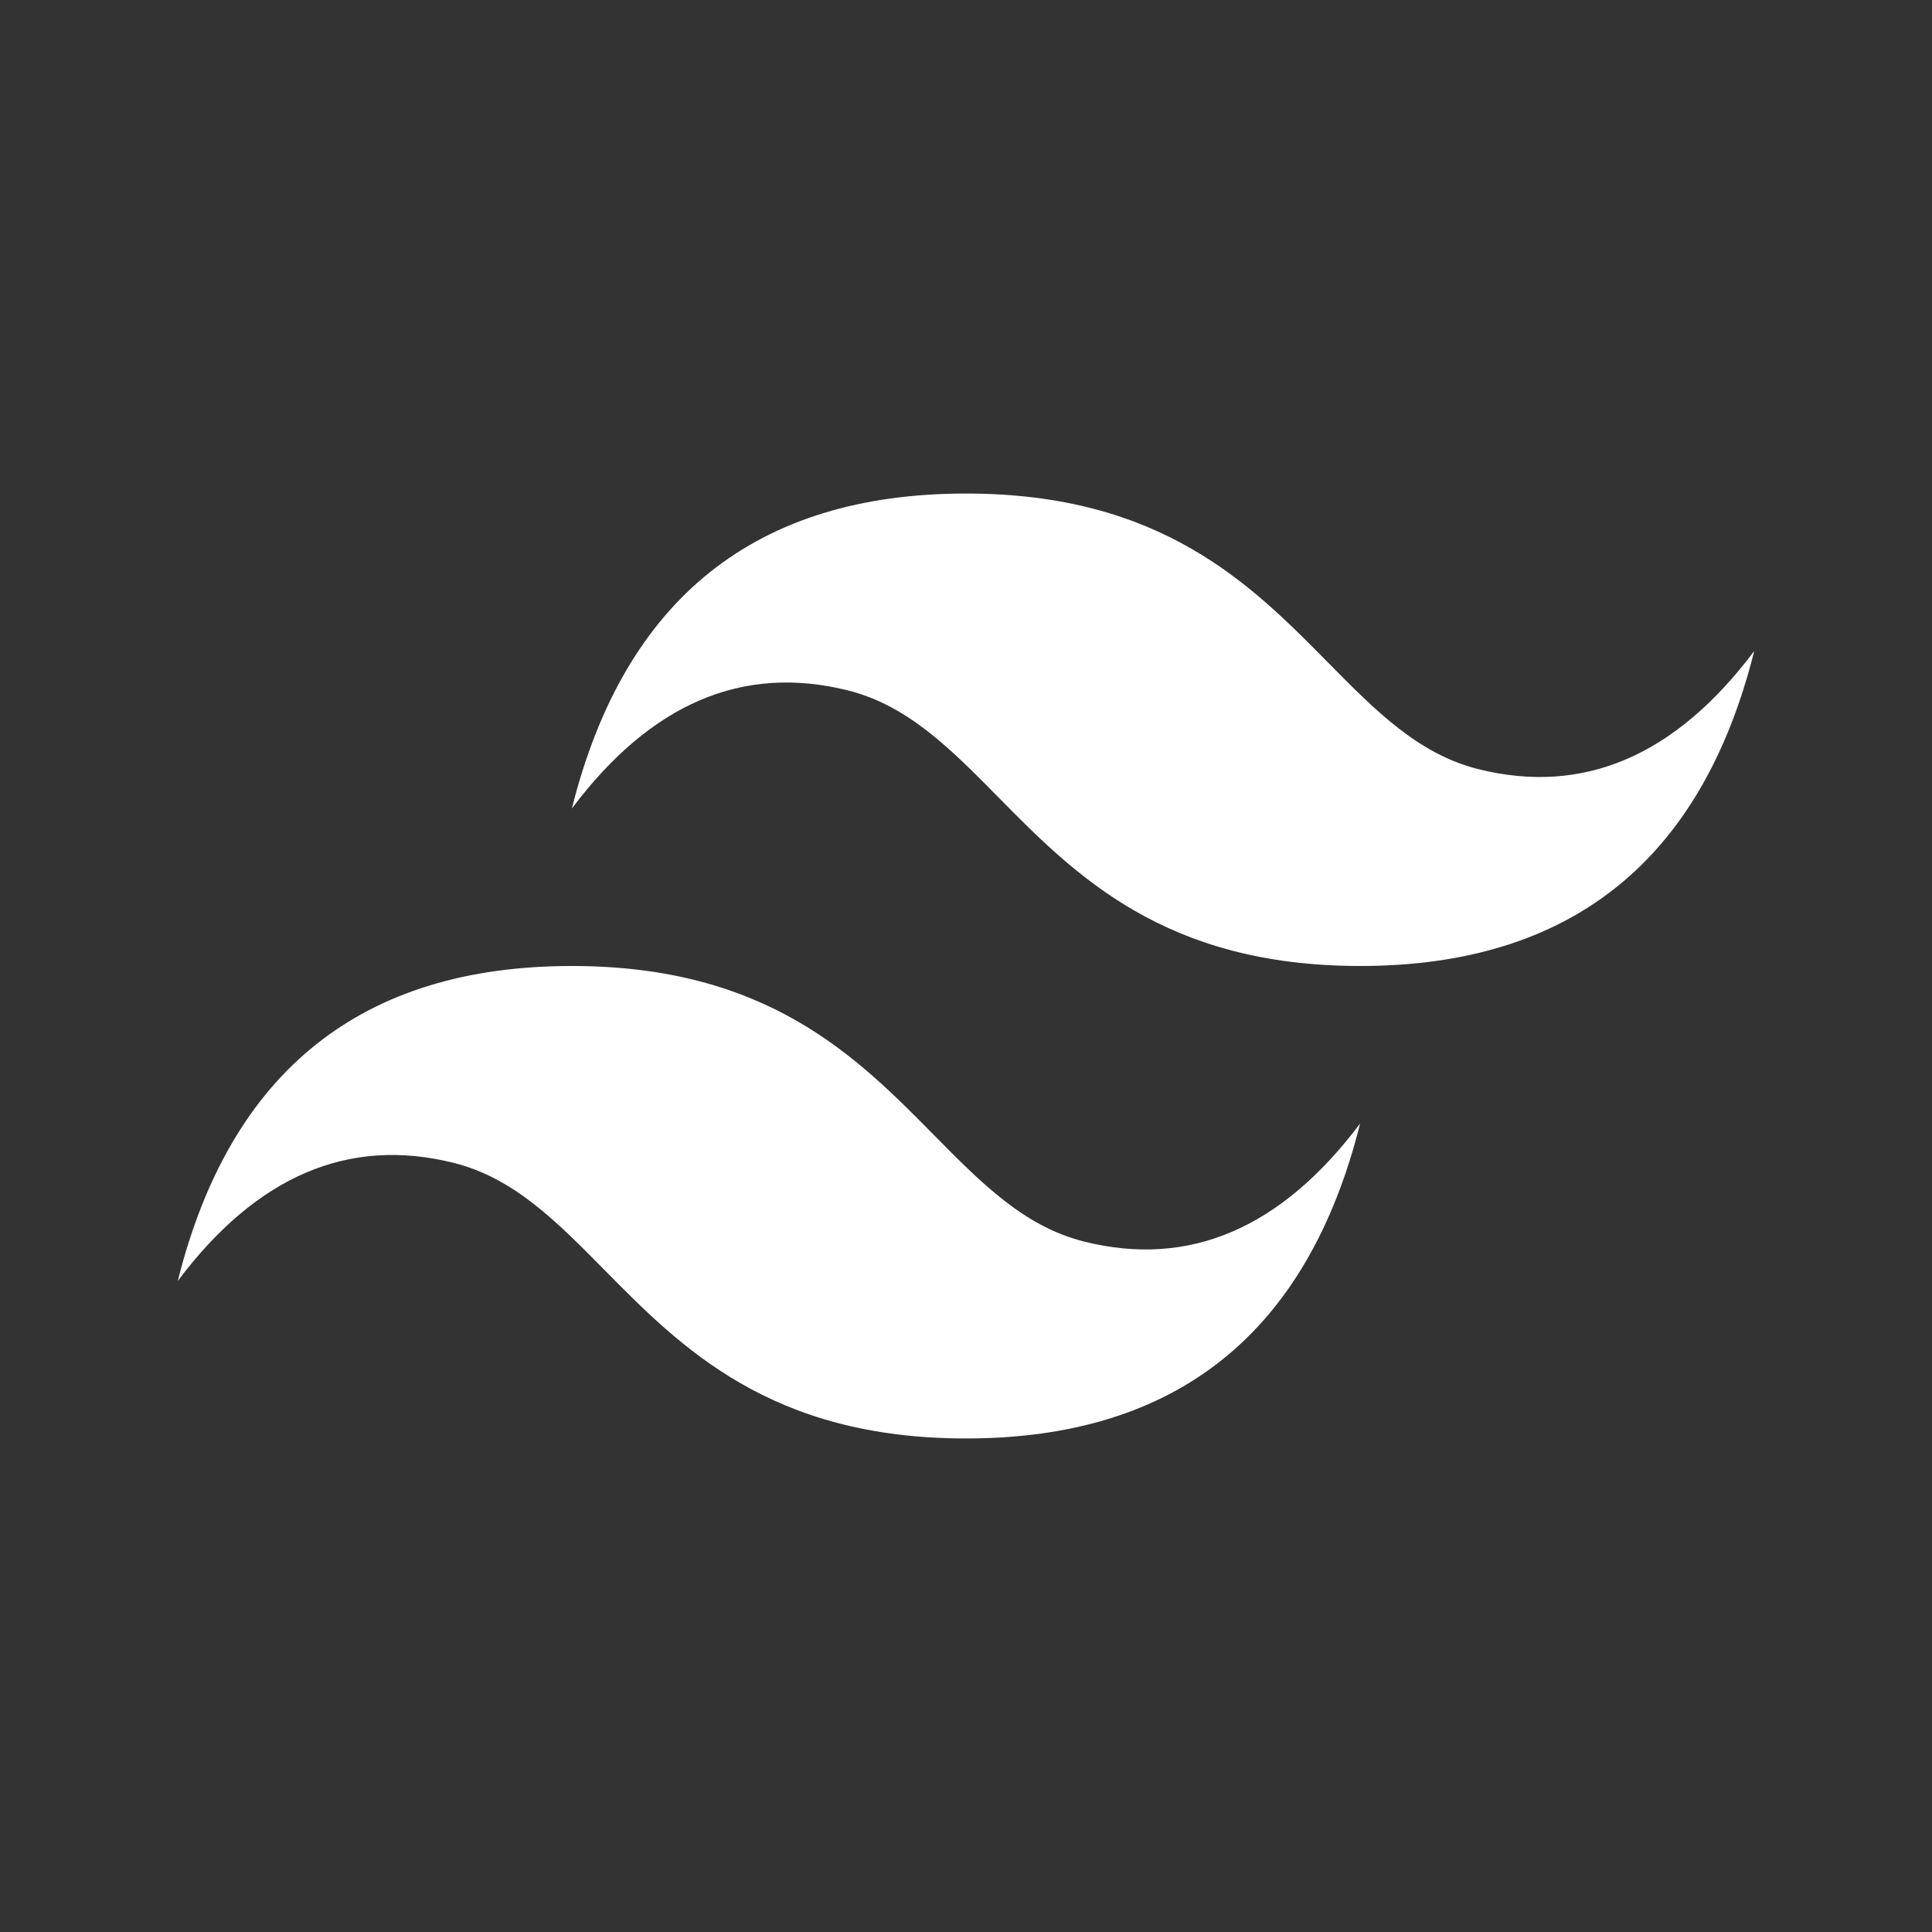 <svg xmlns="http://www.w3.org/2000/svg" width="1742" height="1742" fill="none"><rect width="100%" height="100%" fill="#333333" stroke="none"/><g clip-path="url(#a)"><path fill="#fff" d="M870.999 445c-189.53 0-307.98 94.669-355.368 283.988 71.081-94.668 154-130.156 248.756-106.498 54.07 13.499 92.713 52.699 135.496 96.072 69.676 70.655 150.317 152.429 326.487 152.429 189.51 0 307.98-94.669 355.35-284.006-71.07 94.669-153.98 130.174-248.76 106.516-54.05-13.499-92.69-52.699-135.48-96.072C1127.81 526.774 1047.15 445 870.999 445ZM515.631 870.991c-189.513 0-307.98 94.669-355.35 284.009 71.063-94.67 153.982-130.18 248.756-106.5 54.053 13.52 92.695 52.7 135.478 96.05C614.192 1215.21 694.853 1297 870.999 1297c189.531 0 307.981-94.67 355.371-284.01-71.08 94.67-154 130.18-248.759 106.5-54.07-13.48-92.712-52.7-135.495-96.05-69.677-70.657-150.32-152.449-326.485-152.449Z"/></g><defs><clipPath id="a"><path fill="#fff" d="M160 445h1422v852H160z"/></clipPath></defs></svg>